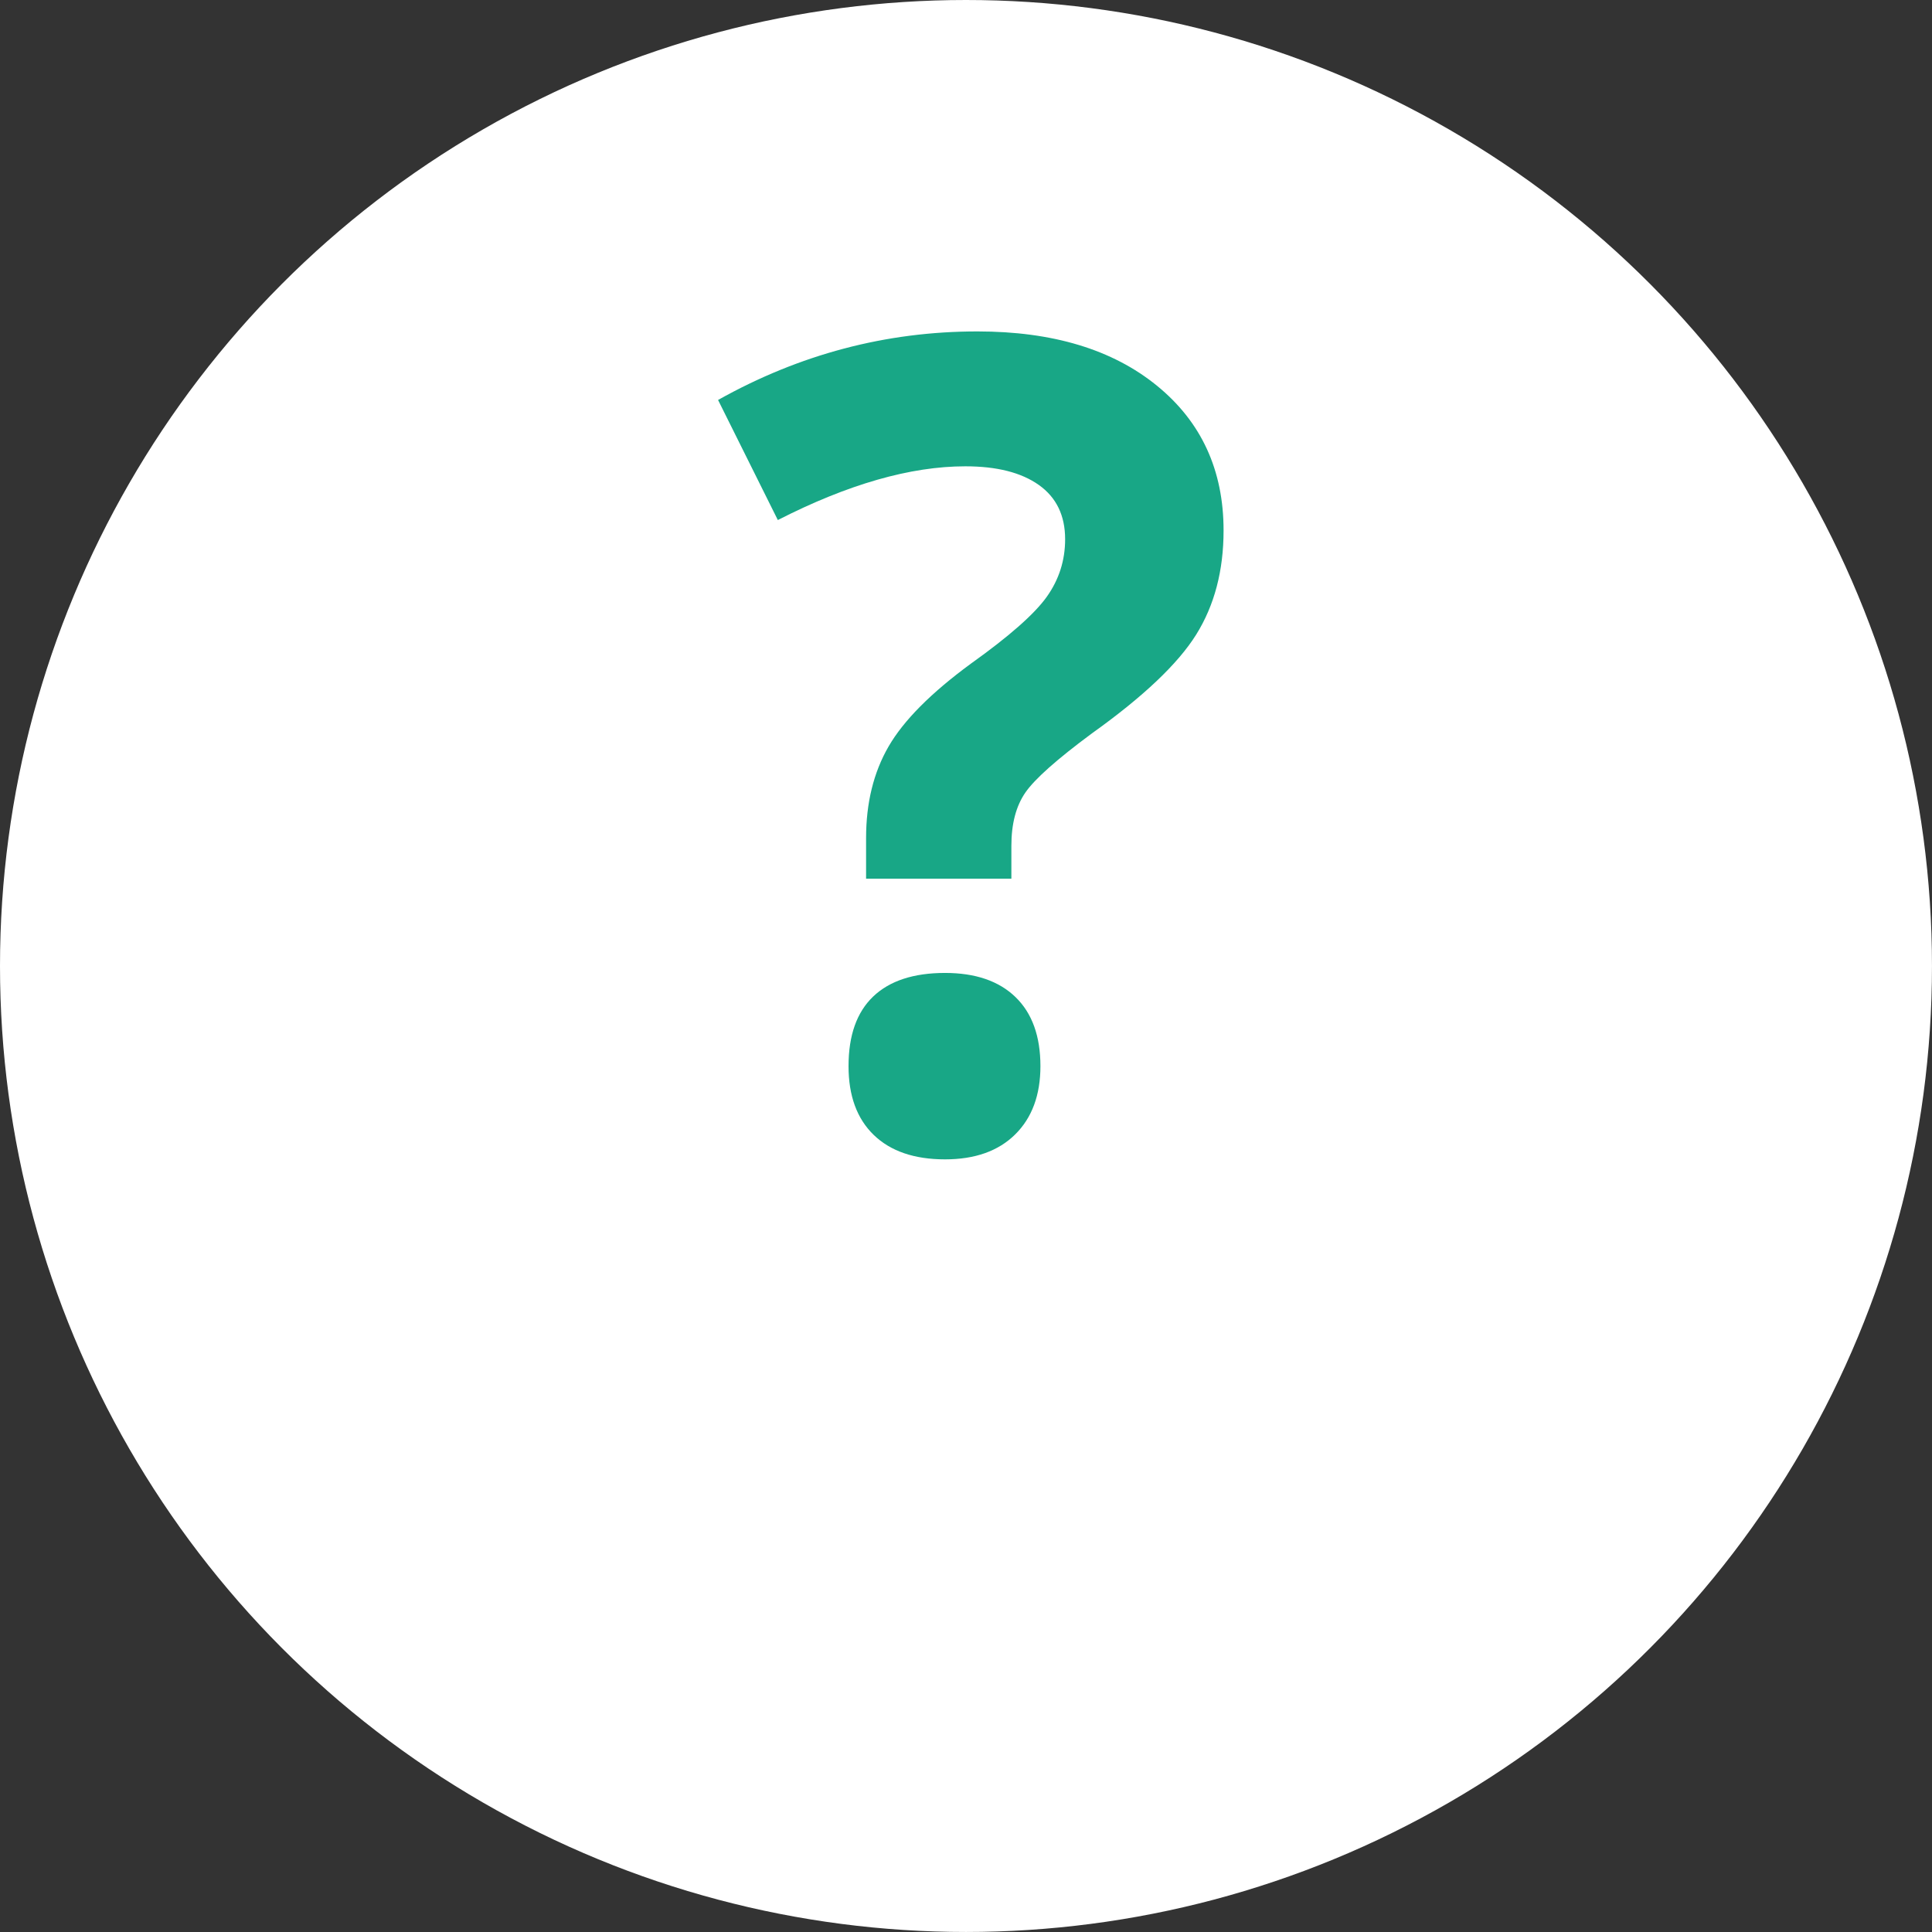 <?xml version="1.0" encoding="utf-8"?>
<!-- Generator: Adobe Illustrator 18.1.1, SVG Export Plug-In . SVG Version: 6.00 Build 0)  -->
<svg version="1.1" id="Layer_1" xmlns="http://www.w3.org/2000/svg" xmlns:xlink="http://www.w3.org/1999/xlink" x="0px" y="0px"
	 viewBox="0 0 100.963 100.963" enable-background="new 0 0 100.963 100.963" xml:space="preserve">
<rect x="0" y="0" width="100.963" height="100.963" fill="#333333" stroke="none"/>
<circle fill="#FFFFFF" cx="50.481" cy="50.481" r="50.481"/>
<g>
	<path fill="#18A786" d="M45.26,45.916v-2.12c0-1.834,0.391-3.429,1.175-4.785c0.783-1.356,2.215-2.798,4.298-4.327
		c2.006-1.432,3.328-2.597,3.969-3.496c0.639-0.898,0.96-1.9,0.96-3.008c0-1.241-0.458-2.187-1.375-2.837
		c-0.917-0.65-2.197-0.974-3.84-0.974c-2.865,0-6.131,0.935-9.799,2.808l-3.123-6.275c4.26-2.387,8.777-3.582,13.553-3.582
		c3.935,0,7.063,0.946,9.383,2.837c2.321,1.892,3.481,4.413,3.481,7.565c0,2.101-0.478,3.915-1.433,5.444
		c-0.955,1.528-2.77,3.247-5.444,5.157c-1.834,1.357-2.994,2.389-3.481,3.095c-0.487,0.706-0.731,1.633-0.731,2.779v1.72H45.26z
		 M44.343,55.715c0-1.605,0.429-2.817,1.289-3.64c0.86-0.82,2.111-1.231,3.754-1.231c1.585,0,2.812,0.42,3.681,1.26
		c0.869,0.841,1.304,2.044,1.304,3.611c0,1.508-0.44,2.698-1.318,3.567c-0.879,0.87-2.102,1.304-3.667,1.304
		c-1.605,0-2.847-0.426-3.725-1.275C44.782,58.461,44.343,57.262,44.343,55.715z"/>
</g>
</svg>
